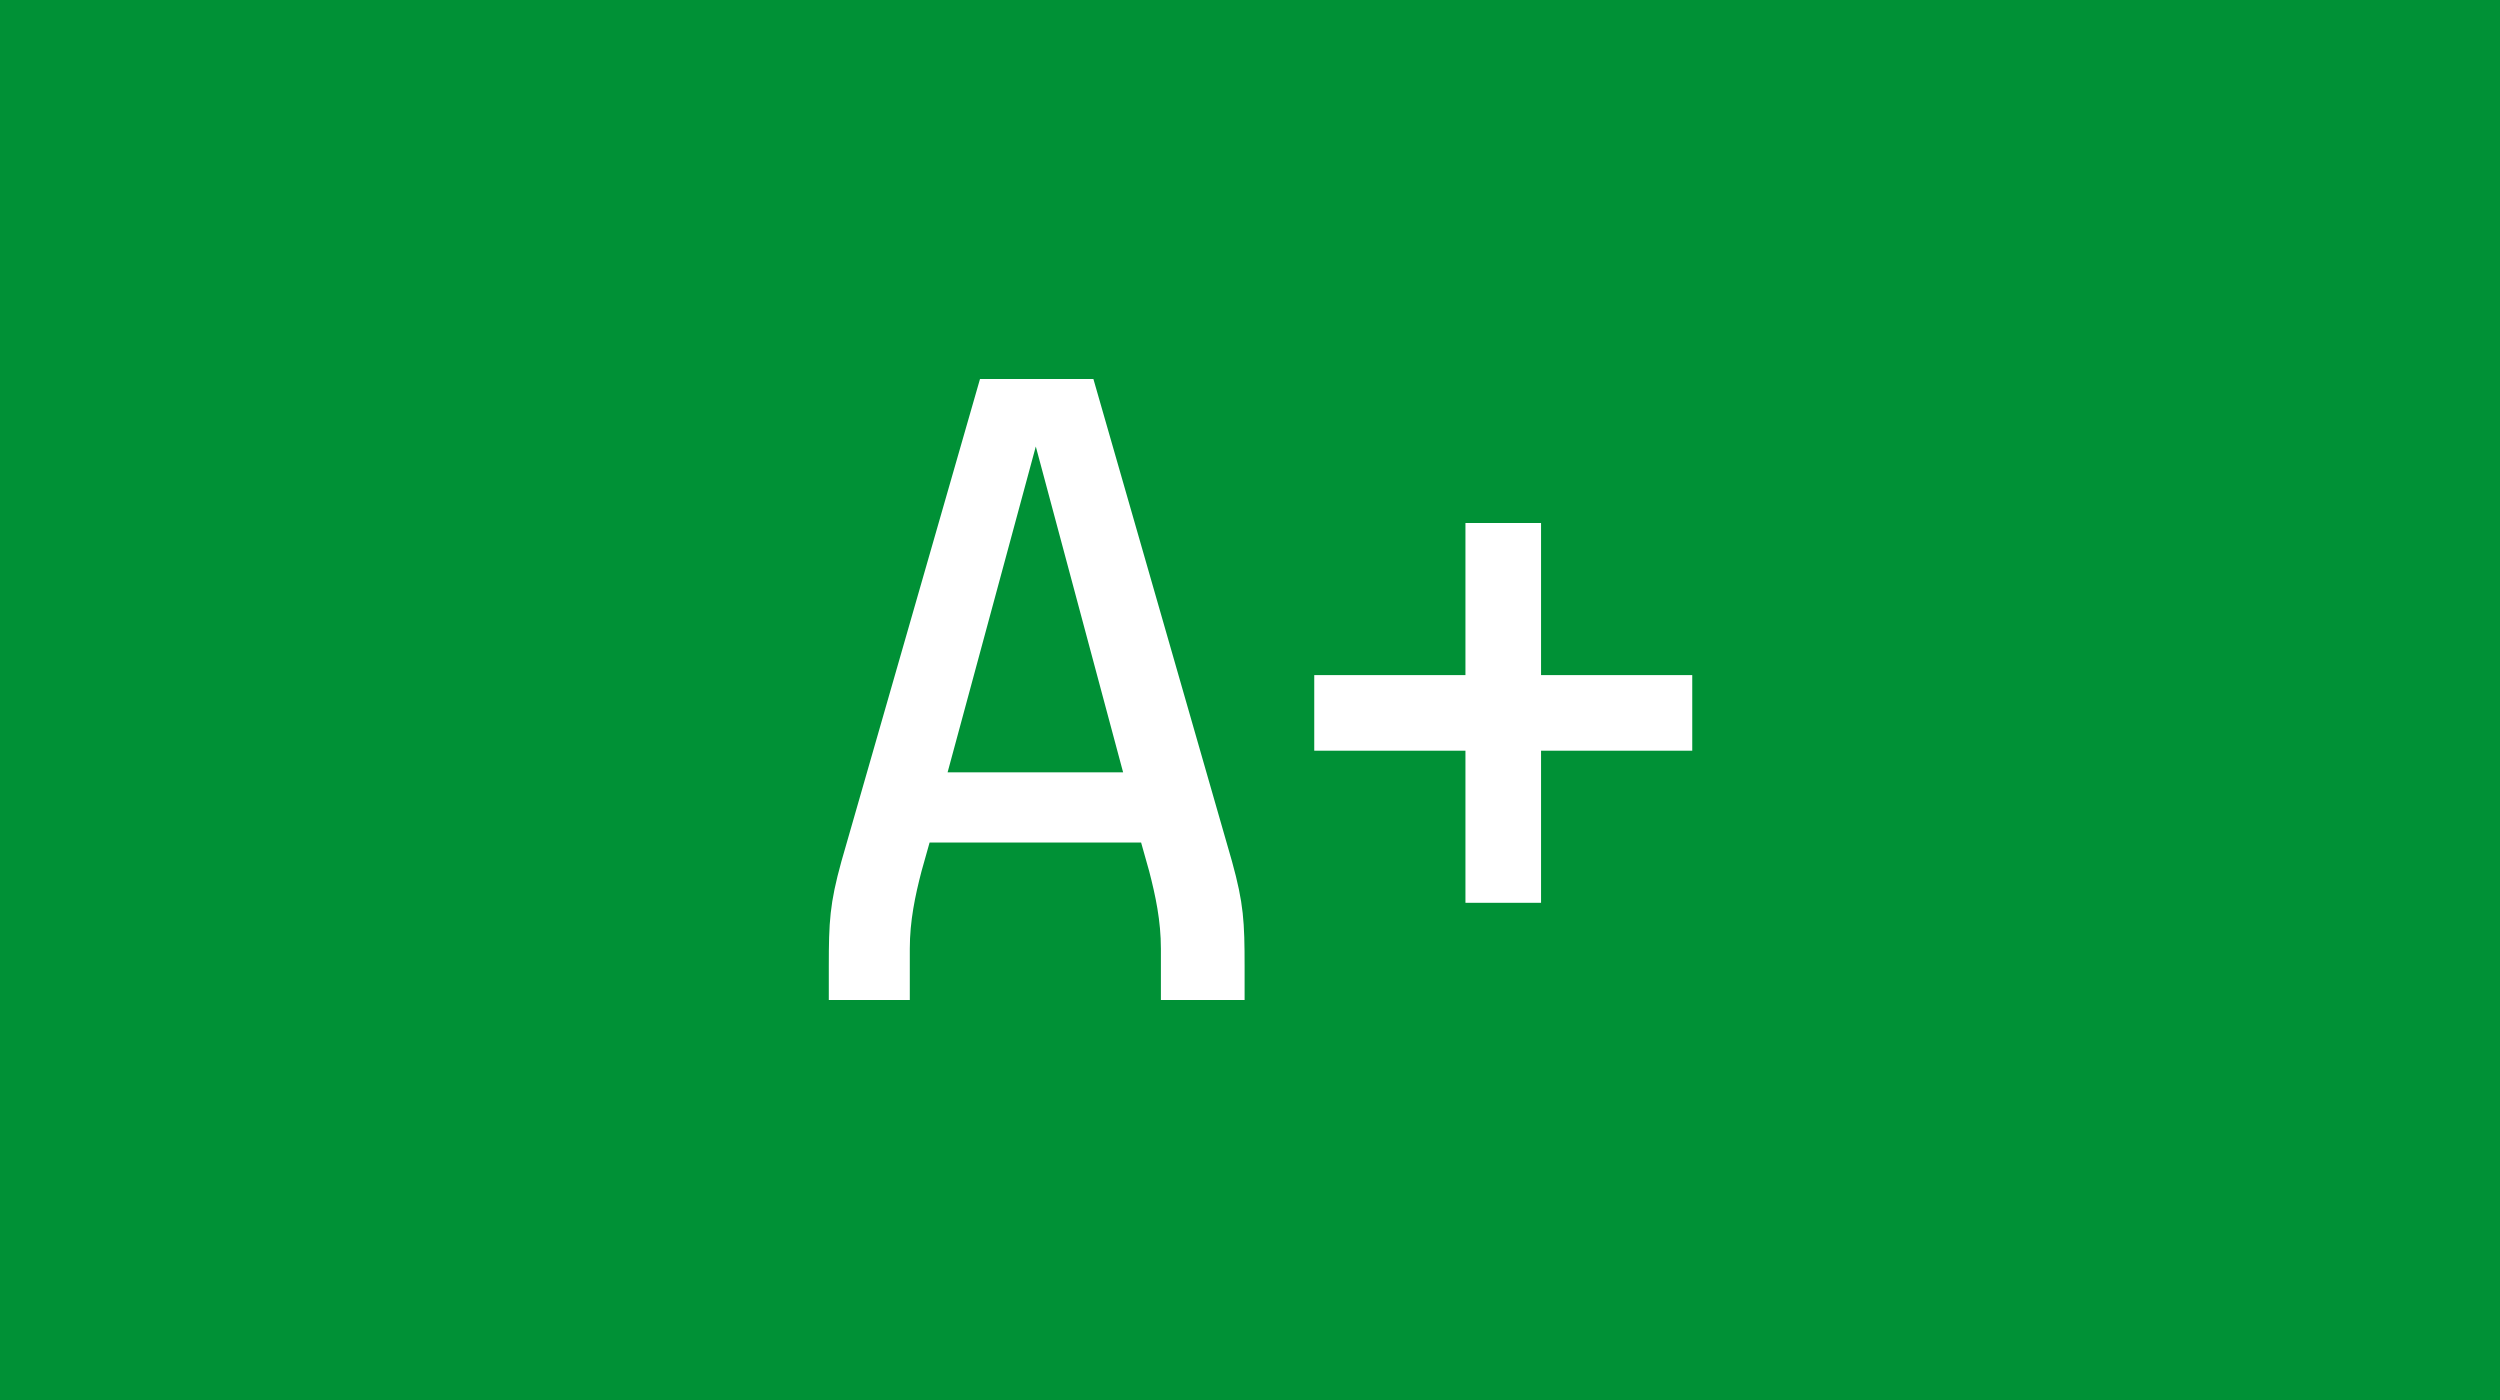 <svg width="50" height="28" viewBox="0 0 50 28" fill="none" xmlns="http://www.w3.org/2000/svg">
<rect width="50" height="28" fill="#009136"/>
<path d="M33.845 15.014H30.821V18.056H29.309V15.014H26.285V13.502H29.309V10.46H30.821V13.502H33.845V15.014Z" fill="white"/>
<path d="M18.196 18.974V20H16.576V19.334C16.576 18.434 16.594 18.074 16.828 17.228L19.6 7.58H21.868L24.64 17.228C24.874 18.074 24.892 18.434 24.892 19.334V20H23.218V18.974C23.218 18.416 23.11 17.912 22.984 17.426L22.822 16.85H18.592L18.43 17.426C18.304 17.912 18.196 18.416 18.196 18.974ZM18.952 15.446H22.462L20.716 8.93L18.952 15.446Z" fill="white"/>
</svg>
